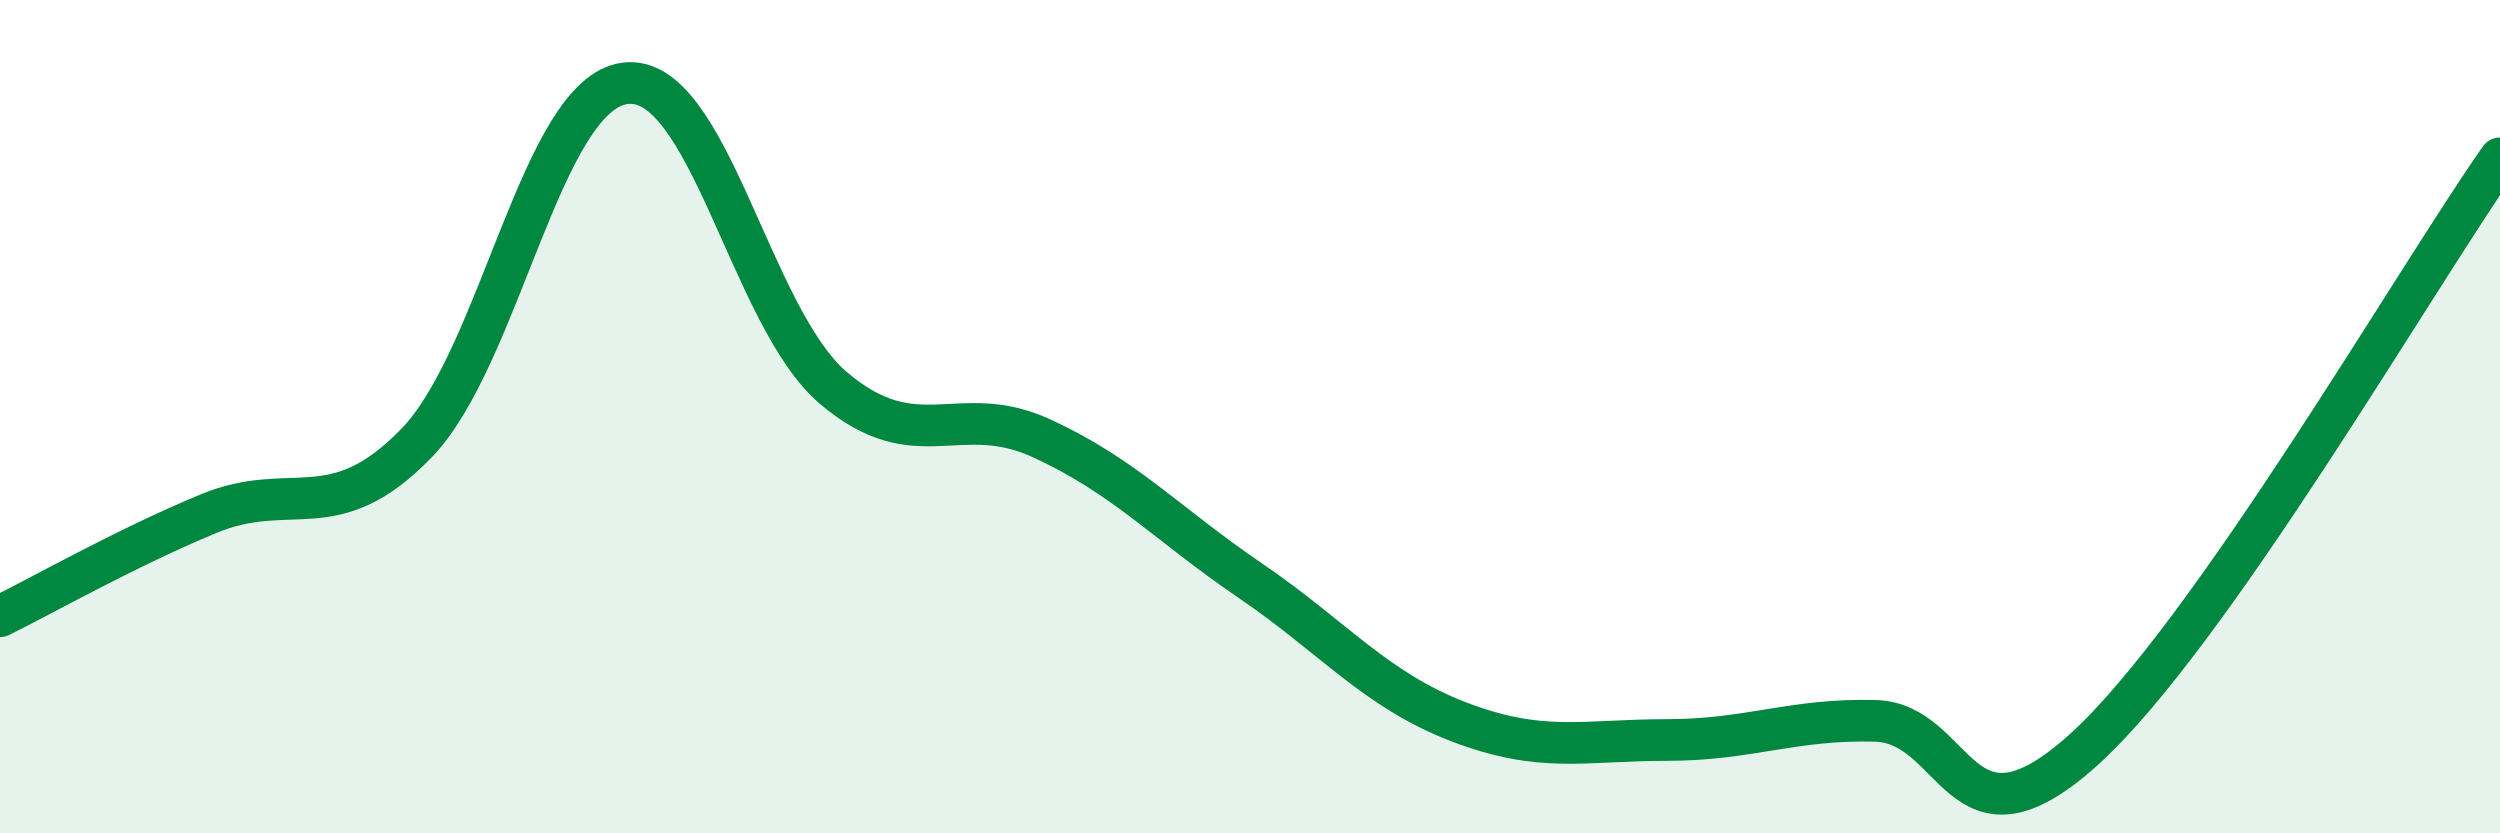 
    <svg width="60" height="20" viewBox="0 0 60 20" xmlns="http://www.w3.org/2000/svg">
      <path
        d="M 0,14.79 C 1,14.3 3,13.16 5,12.33 C 7,11.5 8,12.7 10,10.63 C 12,8.56 13,2.26 15,2 C 17,1.74 18,7.61 20,9.31 C 22,11.01 23,9.6 25,10.52 C 27,11.44 28,12.57 30,13.93 C 32,15.29 33,16.55 35,17.32 C 37,18.09 38,17.76 40,17.76 C 42,17.76 43,17.25 45,17.3 C 47,17.35 47,20.7 50,18 C 53,15.3 58,6.64 60,3.8L60 20L0 20Z"
        fill="#008740"
        opacity="0.1"
        stroke-linecap="round"
        stroke-linejoin="round"
      />
      <path
        d="M 0,14.79 C 1,14.3 3,13.16 5,12.33 C 7,11.5 8,12.7 10,10.63 C 12,8.56 13,2.26 15,2 C 17,1.74 18,7.61 20,9.31 C 22,11.01 23,9.6 25,10.52 C 27,11.44 28,12.57 30,13.93 C 32,15.29 33,16.55 35,17.32 C 37,18.09 38,17.76 40,17.76 C 42,17.76 43,17.25 45,17.3 C 47,17.35 47,20.7 50,18 C 53,15.3 58,6.64 60,3.8"
        stroke="#008740"
        stroke-width="1"
        fill="none"
        stroke-linecap="round"
        stroke-linejoin="round"
      />
    </svg>
  